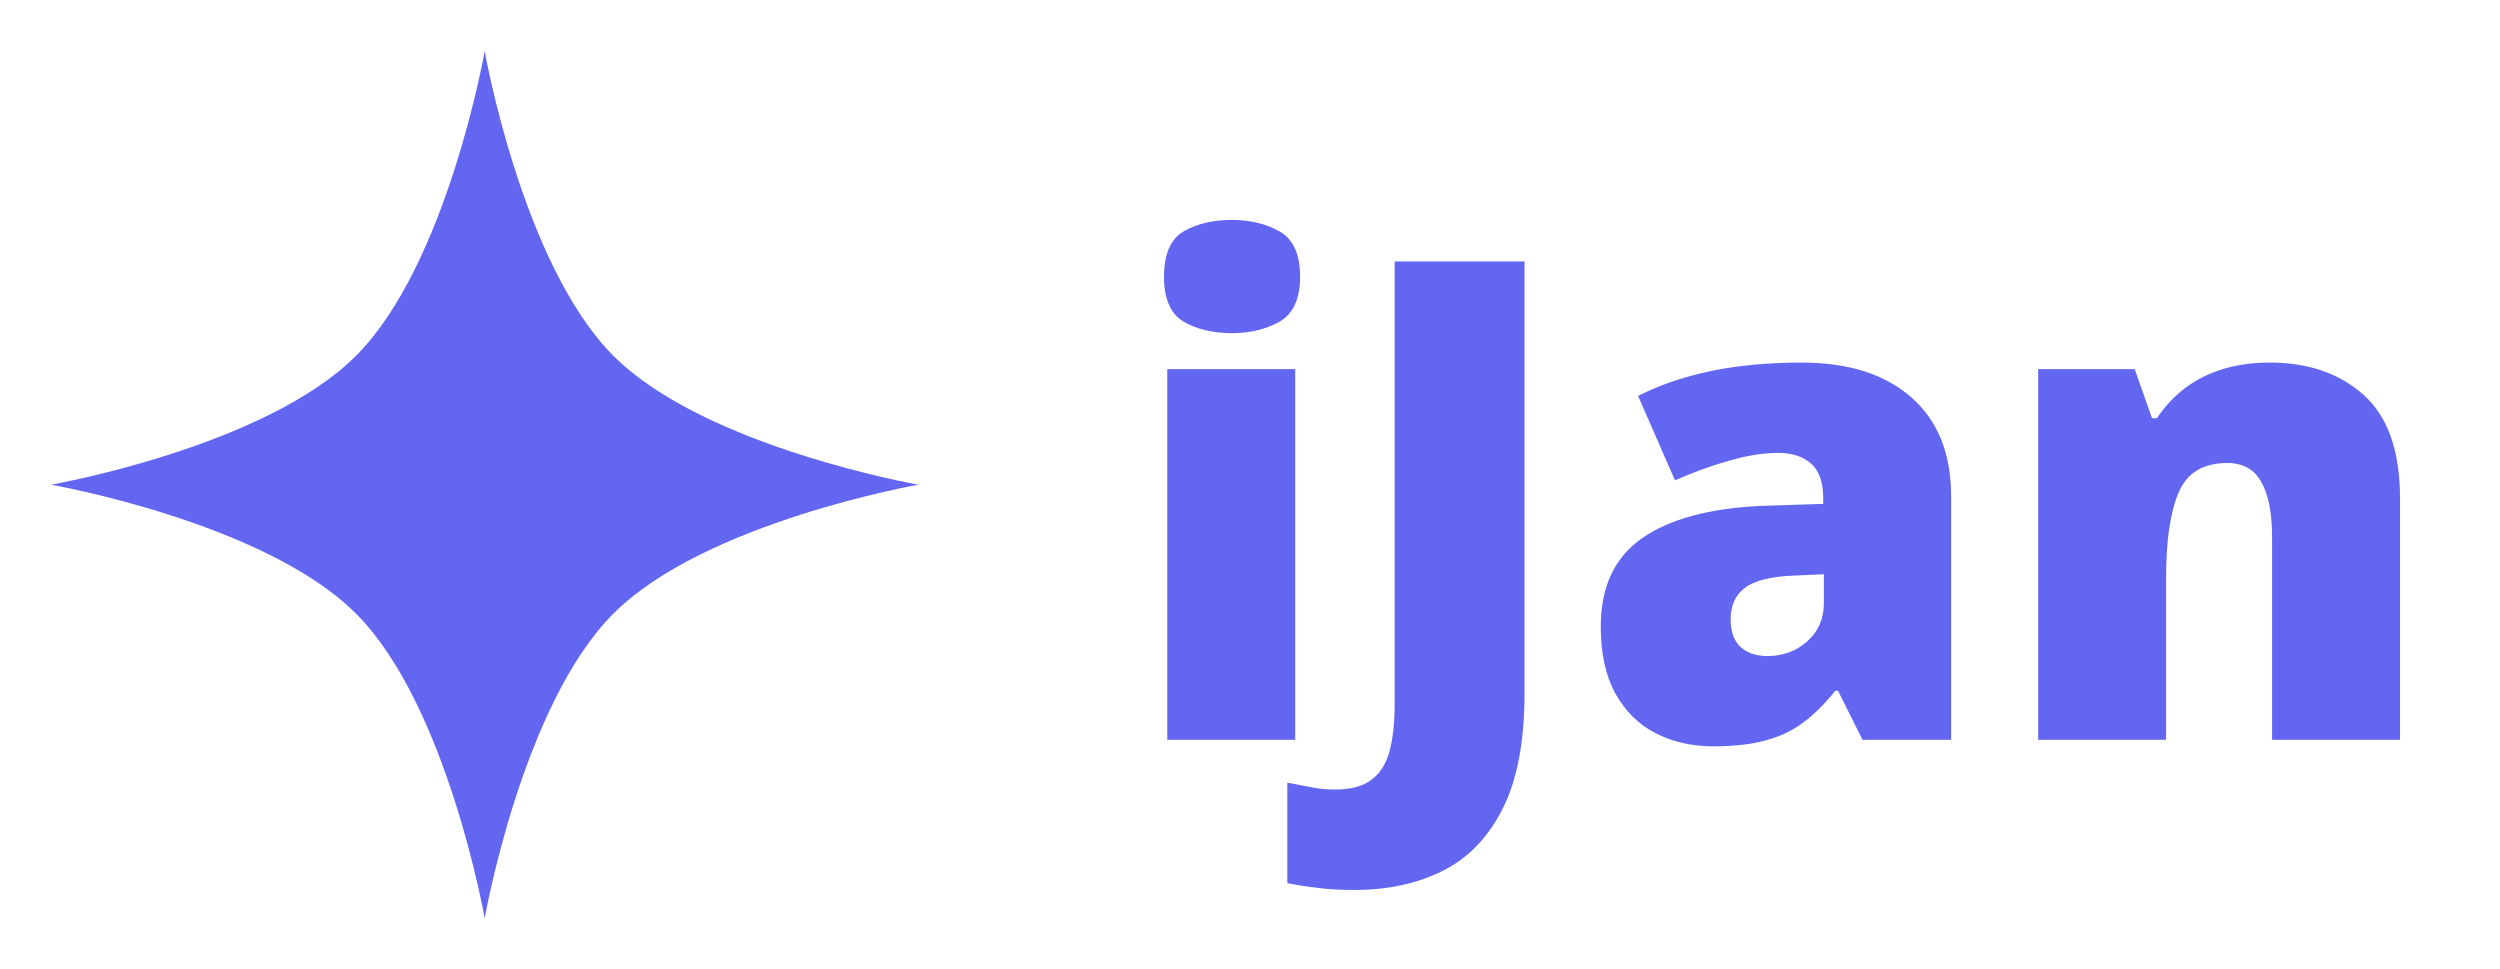 <svg width="98" height="38" viewBox="0 0 98 38" fill="none" xmlns="http://www.w3.org/2000/svg">
<path d="M19 2C19 2 20.466 10.369 24.049 13.951C27.631 17.534 36 19 36 19C36 19 27.631 20.466 24.049 24.049C20.466 27.631 19 36 19 36C19 36 17.534 27.631 13.951 24.049C10.369 20.466 2 19 2 19C2 19 10.369 17.534 13.951 13.951C17.534 10.369 19 2 19 2Z" fill="#6366F1"/>
<path d="M50.772 14.47V29H45.757V14.47H50.772ZM48.283 8.621C49.002 8.621 49.626 8.771 50.156 9.07C50.694 9.37 50.964 9.964 50.964 10.853C50.964 11.716 50.694 12.302 50.156 12.61C49.626 12.909 49.002 13.059 48.283 13.059C47.548 13.059 46.92 12.909 46.398 12.61C45.885 12.302 45.629 11.716 45.629 10.853C45.629 9.964 45.885 9.37 46.398 9.07C46.92 8.771 47.548 8.621 48.283 8.621ZM53.093 34.887C52.52 34.887 52.02 34.857 51.592 34.797C51.156 34.745 50.78 34.686 50.464 34.617V30.68C50.737 30.731 51.028 30.787 51.336 30.847C51.644 30.915 51.977 30.949 52.336 30.949C52.943 30.949 53.413 30.825 53.747 30.577C54.089 30.329 54.328 29.958 54.465 29.462C54.602 28.966 54.67 28.346 54.67 27.602V10.25H59.762V27.166C59.762 29.047 59.48 30.552 58.915 31.68C58.351 32.809 57.569 33.626 56.568 34.13C55.568 34.634 54.41 34.887 53.093 34.887ZM70.624 14.213C72.463 14.213 73.899 14.67 74.933 15.585C75.968 16.492 76.485 17.787 76.485 19.471V29H73.01L72.048 27.076H71.945C71.535 27.589 71.112 28.008 70.676 28.333C70.248 28.649 69.757 28.88 69.201 29.026C68.645 29.18 67.965 29.256 67.162 29.256C66.324 29.256 65.571 29.085 64.904 28.744C64.237 28.401 63.712 27.884 63.327 27.192C62.942 26.499 62.75 25.623 62.75 24.563C62.75 23.006 63.288 21.852 64.366 21.1C65.443 20.348 67.003 19.924 69.047 19.83L71.471 19.753V19.548C71.471 18.898 71.308 18.437 70.983 18.163C70.667 17.89 70.24 17.753 69.701 17.753C69.128 17.753 68.487 17.855 67.777 18.061C67.076 18.257 66.371 18.514 65.661 18.83L64.212 15.521C65.05 15.094 65.999 14.769 67.059 14.546C68.119 14.324 69.308 14.213 70.624 14.213ZM71.496 22.511L70.342 22.562C69.419 22.596 68.769 22.759 68.393 23.049C68.025 23.331 67.841 23.738 67.841 24.268C67.841 24.764 67.974 25.131 68.239 25.371C68.504 25.601 68.854 25.717 69.29 25.717C69.897 25.717 70.415 25.524 70.842 25.14C71.278 24.755 71.496 24.255 71.496 23.639V22.511ZM88.989 14.213C90.486 14.213 91.708 14.636 92.657 15.483C93.606 16.329 94.081 17.684 94.081 19.548V29H89.066V21.074C89.066 20.108 88.925 19.381 88.643 18.894C88.37 18.398 87.925 18.15 87.309 18.15C86.36 18.15 85.723 18.539 85.398 19.317C85.073 20.087 84.911 21.194 84.911 22.639V29H79.897V14.47H83.68L84.36 16.393H84.552C84.86 15.931 85.227 15.538 85.655 15.213C86.082 14.889 86.574 14.64 87.13 14.47C87.686 14.299 88.305 14.213 88.989 14.213Z" fill="#6366F1"/>
</svg>
